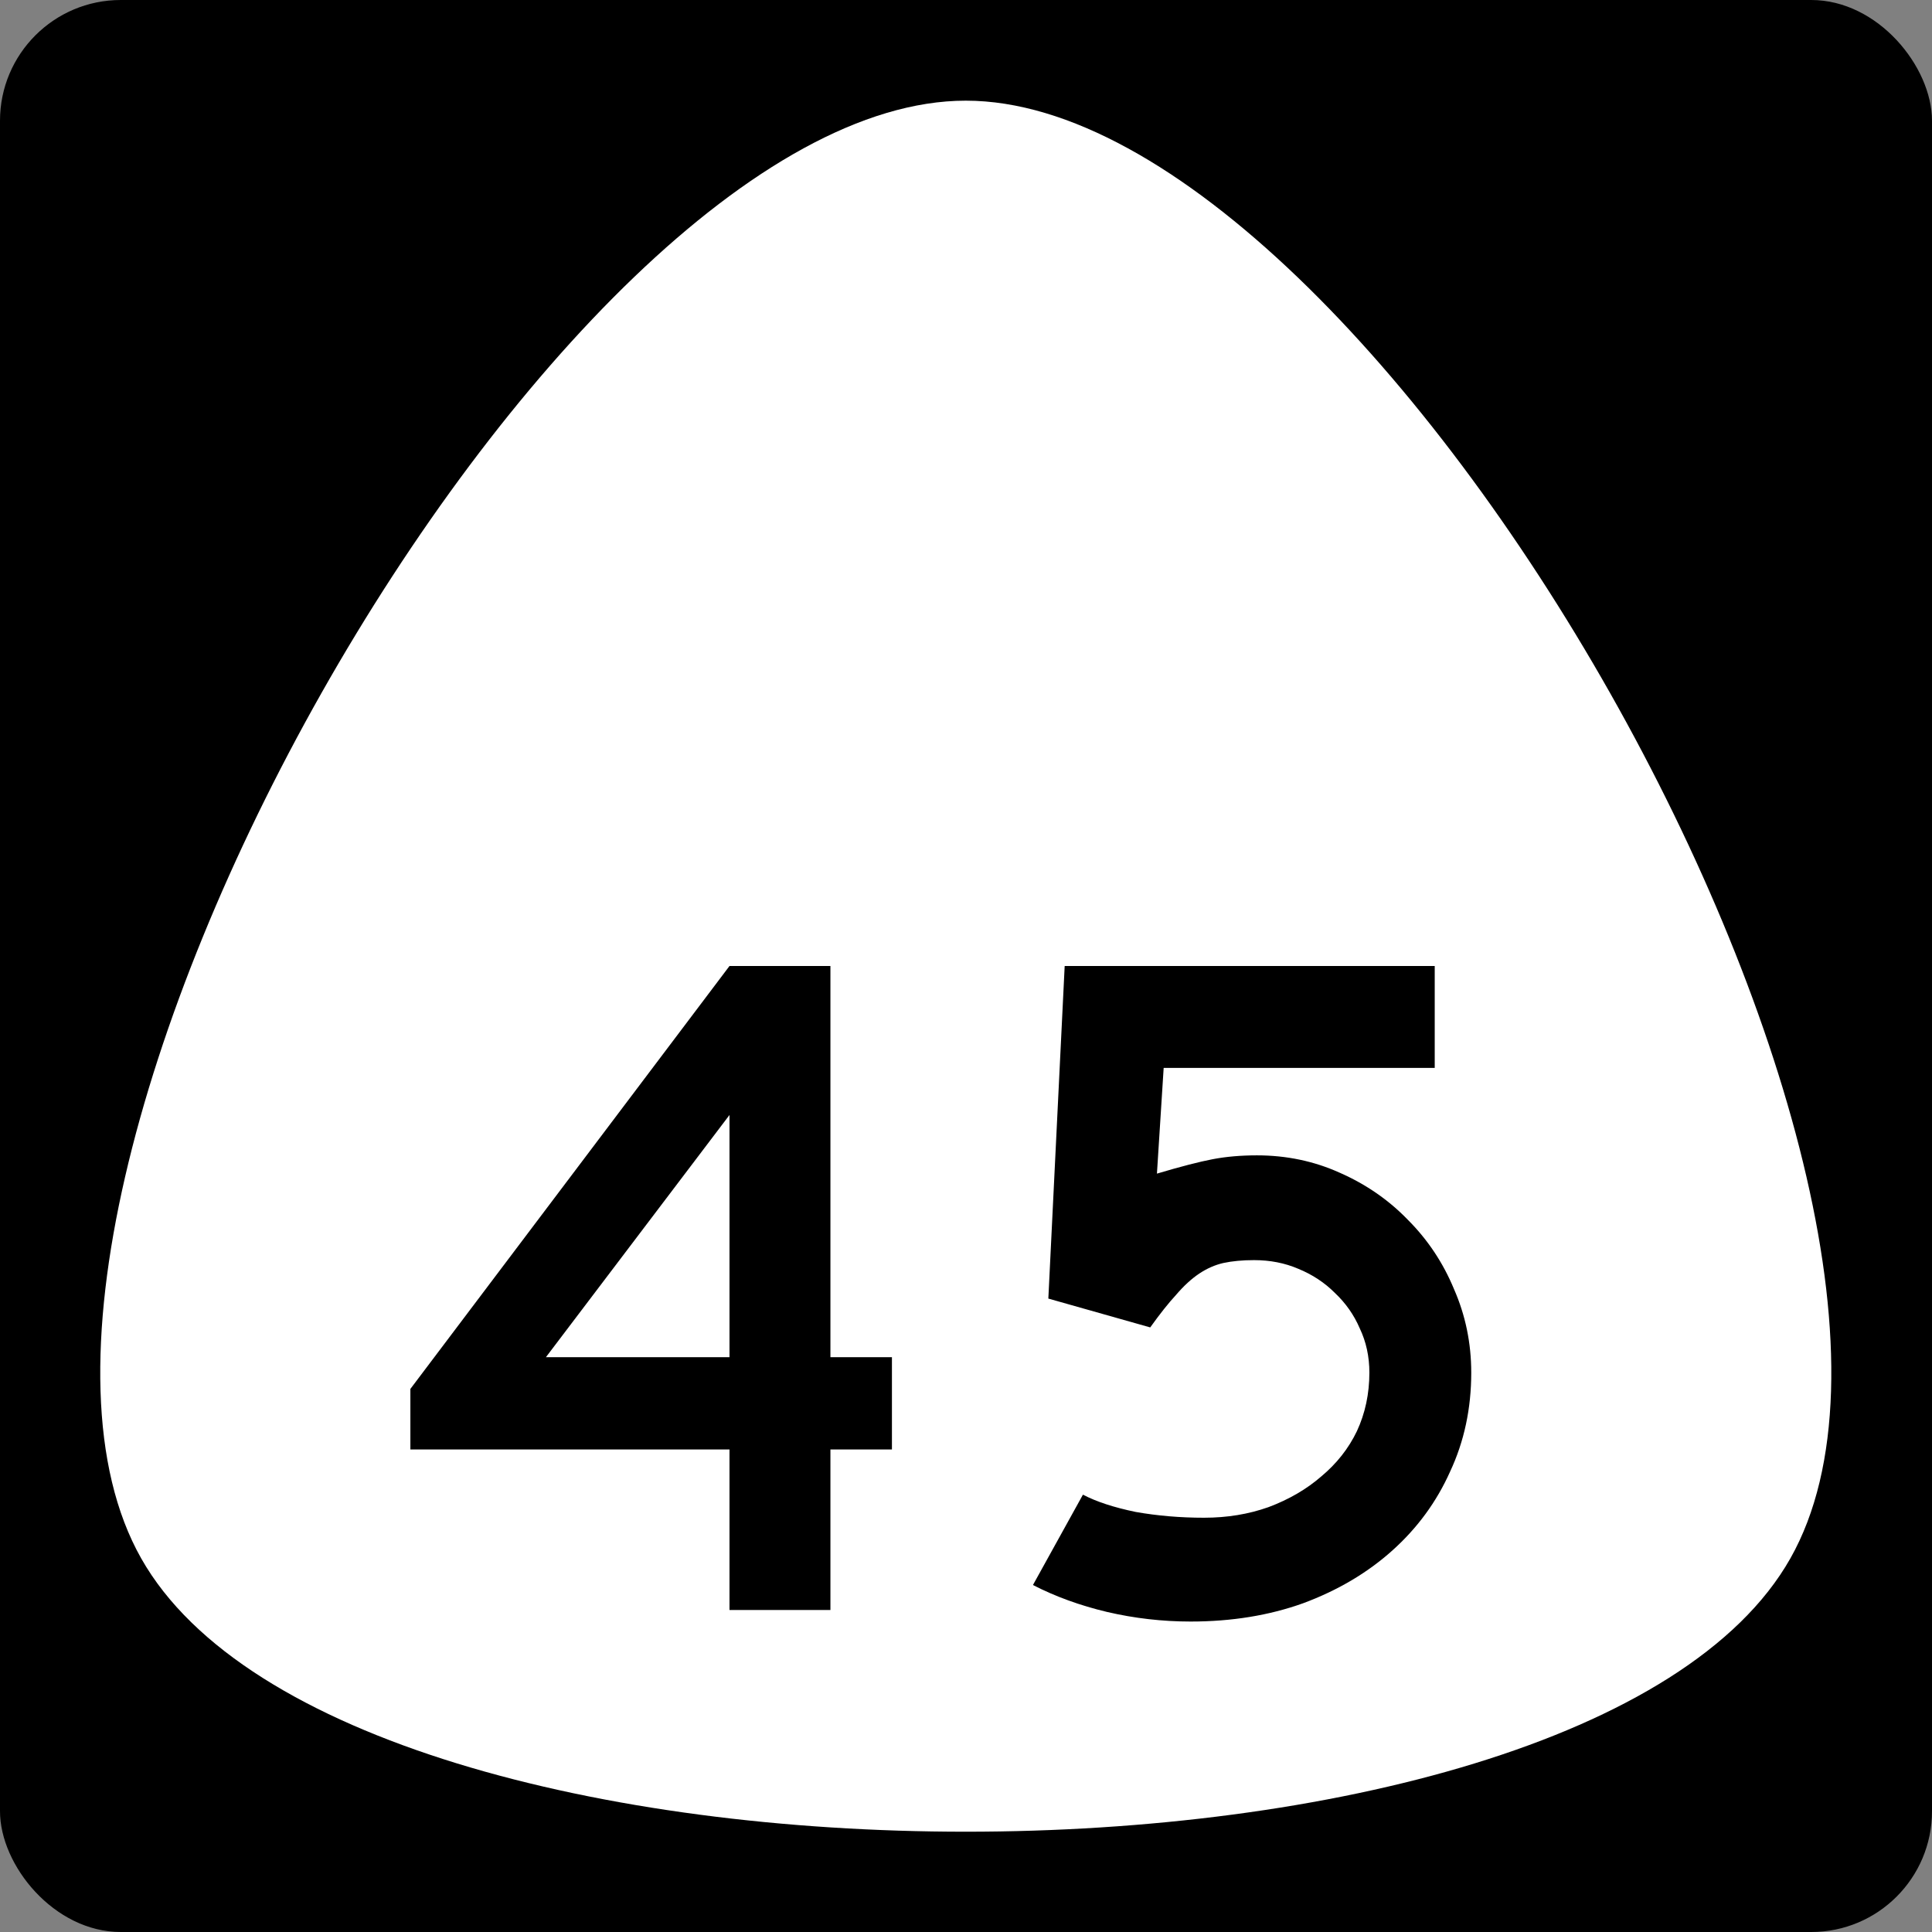 <?xml version="1.0" encoding="UTF-8" standalone="no"?>
<svg
   xmlns:dc="http://purl.org/dc/elements/1.1/"
   xmlns:cc="http://creativecommons.org/ns#"
   xmlns:rdf="http://www.w3.org/1999/02/22-rdf-syntax-ns#"
   xmlns:svg="http://www.w3.org/2000/svg"
   xmlns="http://www.w3.org/2000/svg"
   id="svg2"
   height="600"
   width="600"
   version="1.0">
  <rect width="100%" height="100%" fill="#808080" stroke="none"/>
  <defs
     id="defs4" />
  <rect
     ry="37.5"
     rx="37.5"
     y="0"
     x="0"
     height="600"
     width="600"
     id="rect842"
     style="opacity:1;fill:#000000;fill-opacity:1;fill-rule:nonzero;stroke:none;stroke-width:1;stroke-linejoin:miter;stroke-miterlimit:4;stroke-dasharray:none;stroke-opacity:1" />
  <path
     style="opacity:1;fill:#ffffff;fill-opacity:1;fill-rule:nonzero;stroke:none;stroke-width:0.552;stroke-linecap:butt;stroke-linejoin:miter;stroke-miterlimit:4;stroke-dasharray:none;stroke-opacity:1"
     id="path84"
     d="m -59.047,286.969 c -35.726,61.879 -250.082,61.879 -285.808,0 -35.726,-61.879 71.452,-247.517 142.904,-247.517 71.452,0 178.63,185.637 142.904,247.517 z"
     transform="matrix(1.792,0,0,1.829,661.828,-40.895)" />
  <g
     id="text2988"
     style="font-style:normal;font-weight:normal;font-size:12.215px;line-height:0%;font-family:sans-serif;text-align:center;letter-spacing:0px;word-spacing:0px;text-anchor:middle;fill:#000000;fill-opacity:1;stroke:none;stroke-width:1"
     aria-label="45">
    <path
       id="path5176"
       style="font-style:normal;font-variant:normal;font-weight:normal;font-stretch:normal;font-size:298.507px;line-height:1.25;font-family:'Roadgeek 2005 Series D';-inkscape-font-specification:'Roadgeek 2005 Series D';text-align:center;text-anchor:middle;stroke-width:1"
       d="M 257.894,450.149 V 500 h -31.343 v -49.851 h -99.104 v -18.806 l 99.104,-131.343 h 31.343 v 121.493 h 19.104 v 28.657 z m -31.343,-103.881 -57.015,75.224 h 57.015 z" />
    <path
       id="path5178"
       style="font-style:normal;font-variant:normal;font-weight:normal;font-stretch:normal;font-size:298.507px;line-height:1.25;font-family:'Roadgeek 2005 Series D';-inkscape-font-specification:'Roadgeek 2005 Series D';text-align:center;text-anchor:middle;stroke-width:1"
       d="m 456.91,426.269 q 0,16.716 -6.567,30.746 -6.269,14.03 -17.91,24.478 -11.642,10.448 -27.761,16.418 -15.821,5.672 -34.925,5.672 -13.134,0 -25.97,-2.985 -12.537,-2.985 -22.985,-8.358 l 15.522,-28.06 q 6.269,3.284 16.418,5.373 10.149,1.791 21.194,1.791 10.746,0 20,-3.284 9.552,-3.582 16.418,-9.552 7.164,-5.97 11.045,-14.03 3.881,-8.358 3.881,-18.209 0,-7.463 -2.985,-13.731 -2.687,-6.269 -7.761,-11.045 -4.776,-4.776 -11.343,-7.463 -6.269,-2.687 -13.731,-2.687 -5.373,0 -9.552,0.896 -3.881,0.896 -7.463,3.284 -3.582,2.388 -7.164,6.567 -3.582,3.881 -8.06,10.149 l -31.642,-8.955 5.075,-103.284 H 445.567 v 31.642 h -84.179 l -2.09,32.836 q 11.045,-3.284 17.313,-4.478 6.269,-1.194 13.731,-1.194 13.731,0 25.672,5.373 12.239,5.373 21.194,14.627 9.254,9.254 14.328,21.493 5.373,12.239 5.373,25.97 z" />
  </g>
</svg>

